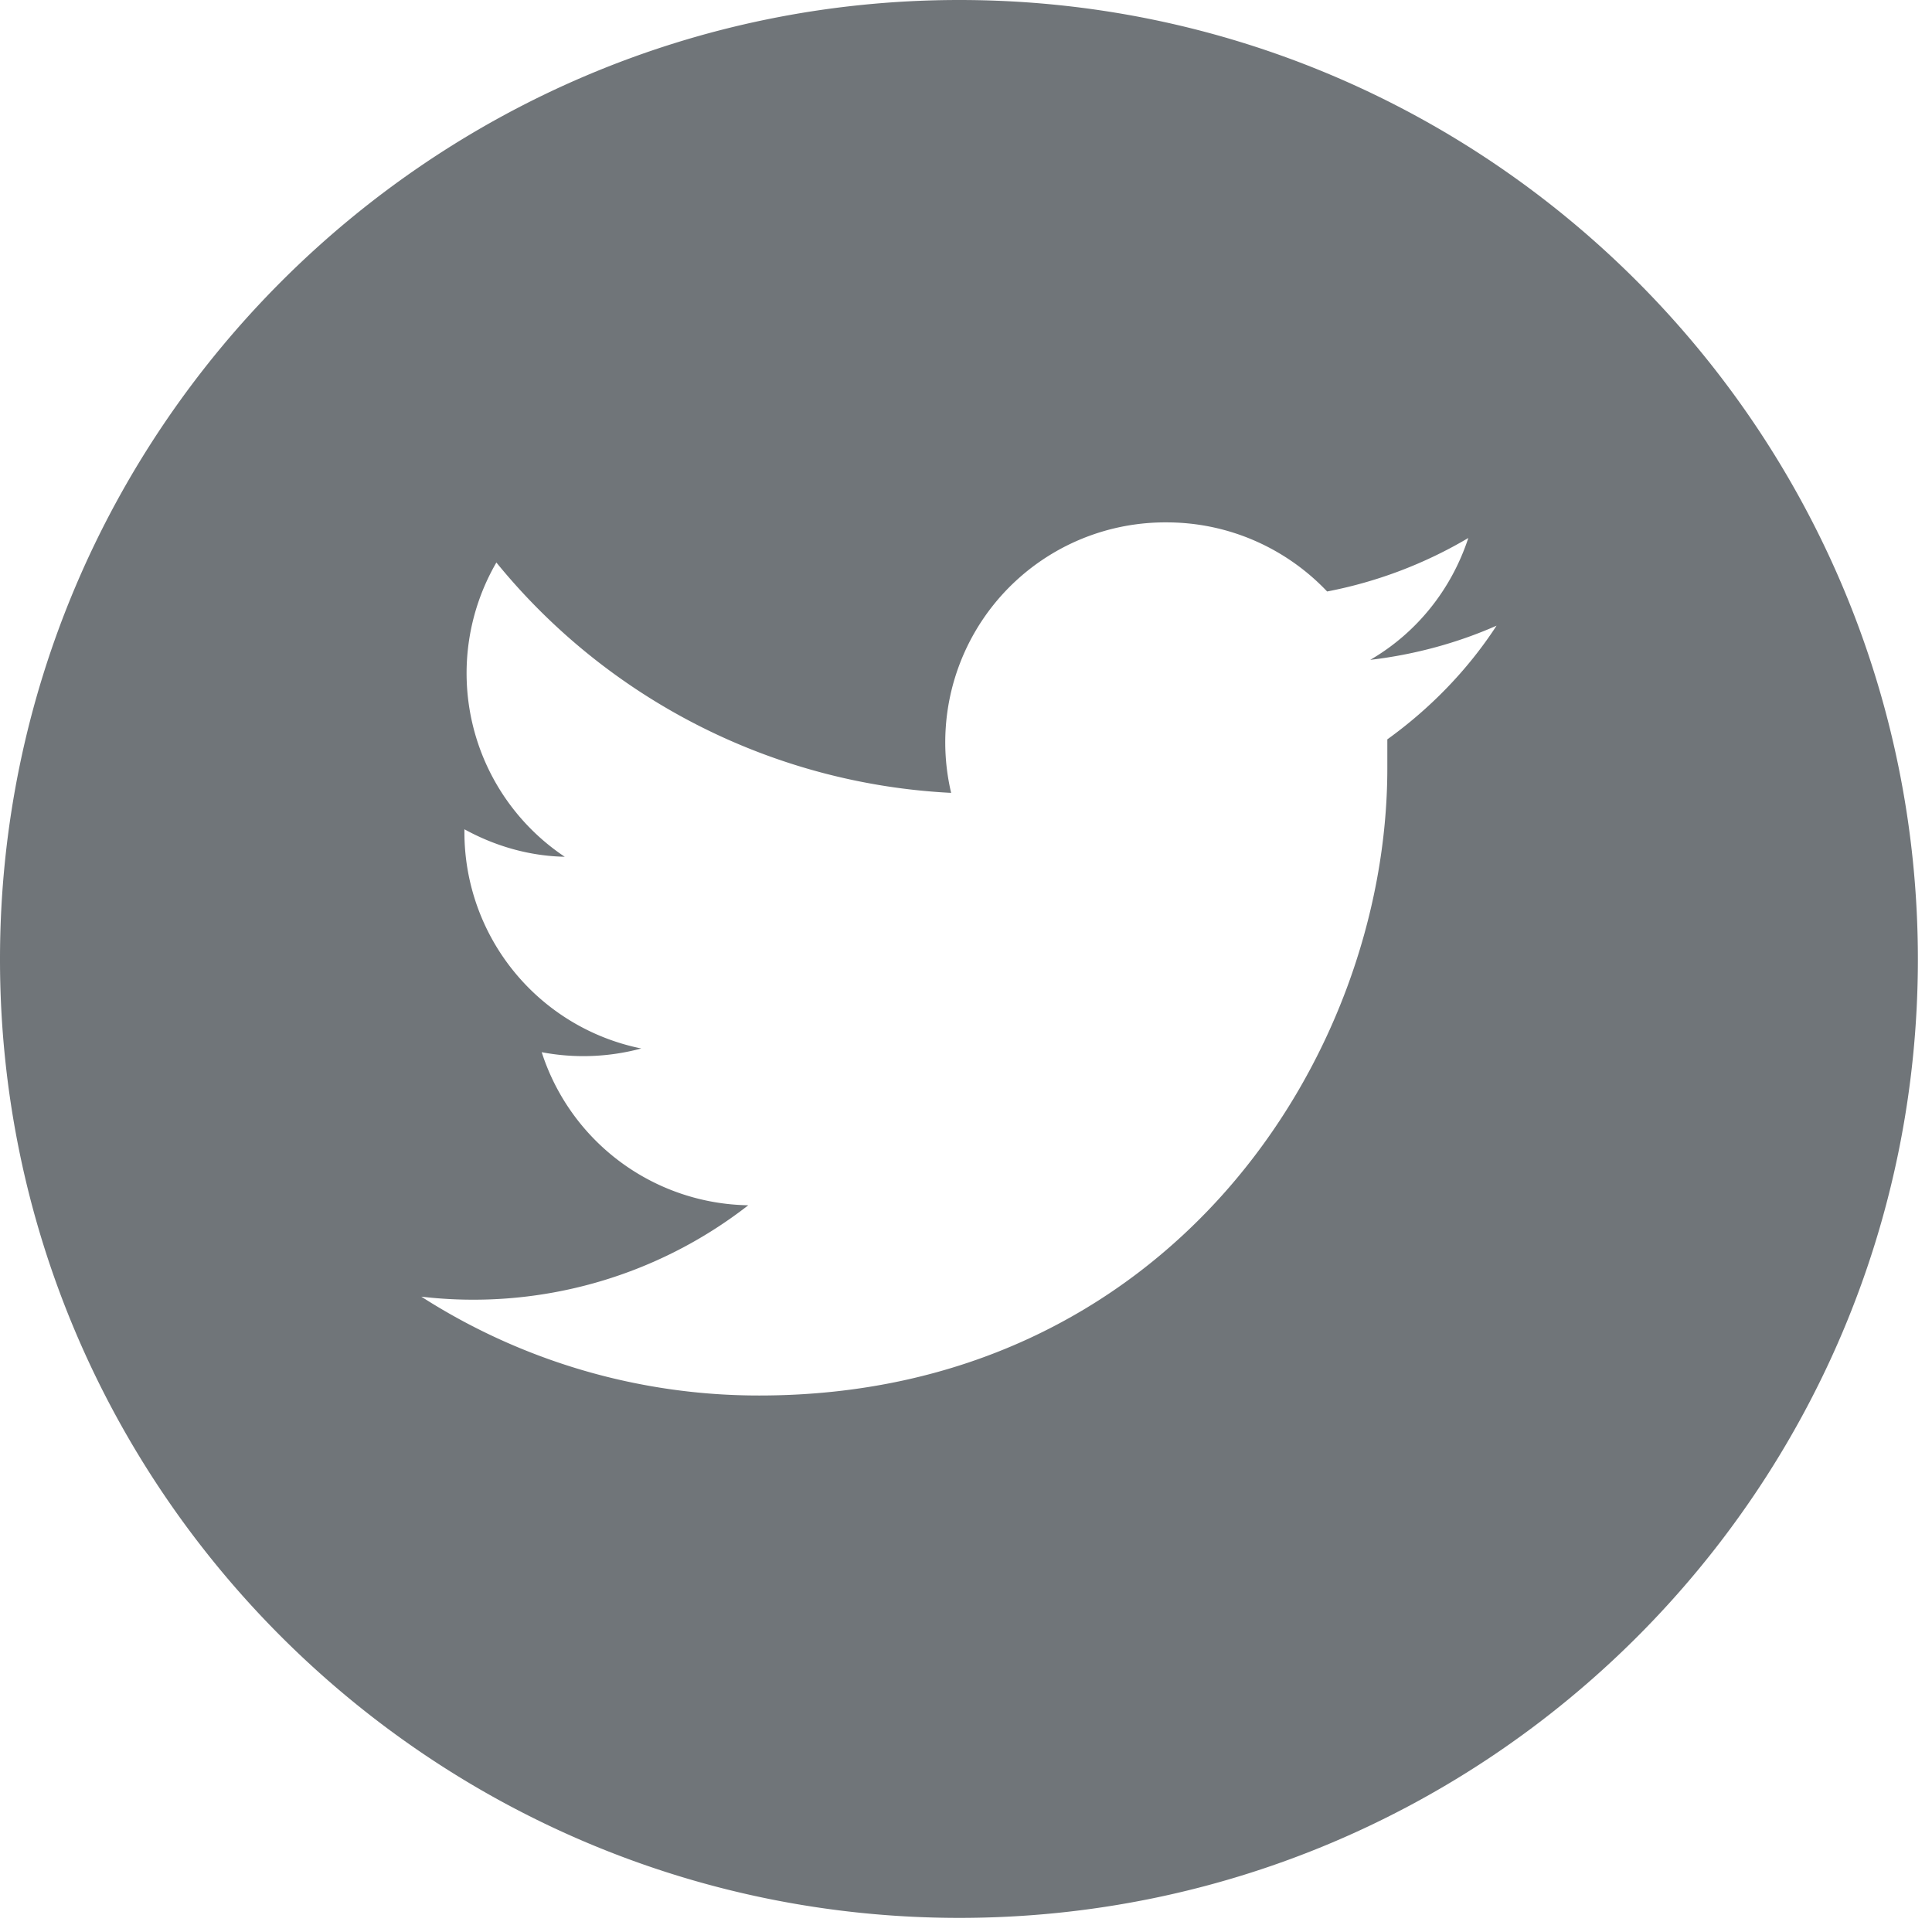 <svg xmlns="http://www.w3.org/2000/svg" xmlns:xlink="http://www.w3.org/1999/xlink" width="26" height="26" viewBox="0 0 26 26"><defs><path id="phfna" d="M683.67 4519.95v.39c0 3.92-2.98 8.44-8.45 8.44a8.41 8.41 0 0 1-4.55-1.33 6.02 6.02 0 0 0 4.4-1.23 2.97 2.97 0 0 1-2.78-2.06 3 3 0 0 0 1.34-.05 2.97 2.97 0 0 1-2.38-2.91v-.04c.4.22.86.36 1.35.37a2.97 2.97 0 0 1-.92-3.96 8.44 8.44 0 0 0 6.12 3.1 2.96 2.96 0 0 1 2.9-3.64c.85 0 1.62.36 2.16.93a5.93 5.93 0 0 0 1.9-.72c-.23.7-.7 1.28-1.32 1.64.6-.07 1.18-.23 1.7-.46-.39.6-.9 1.12-1.47 1.53zm-5.76-9.95c-7.12 0-12.91 5.8-12.91 12.91 0 7.12 5.8 12.9 12.91 12.9 7.12 0 12.9-5.78 12.9-12.9s-5.78-12.91-12.9-12.91z"/></defs><g><g transform="translate(-665 -4510)"><use fill="#707579" xlink:href="#phfna"/></g></g></svg>